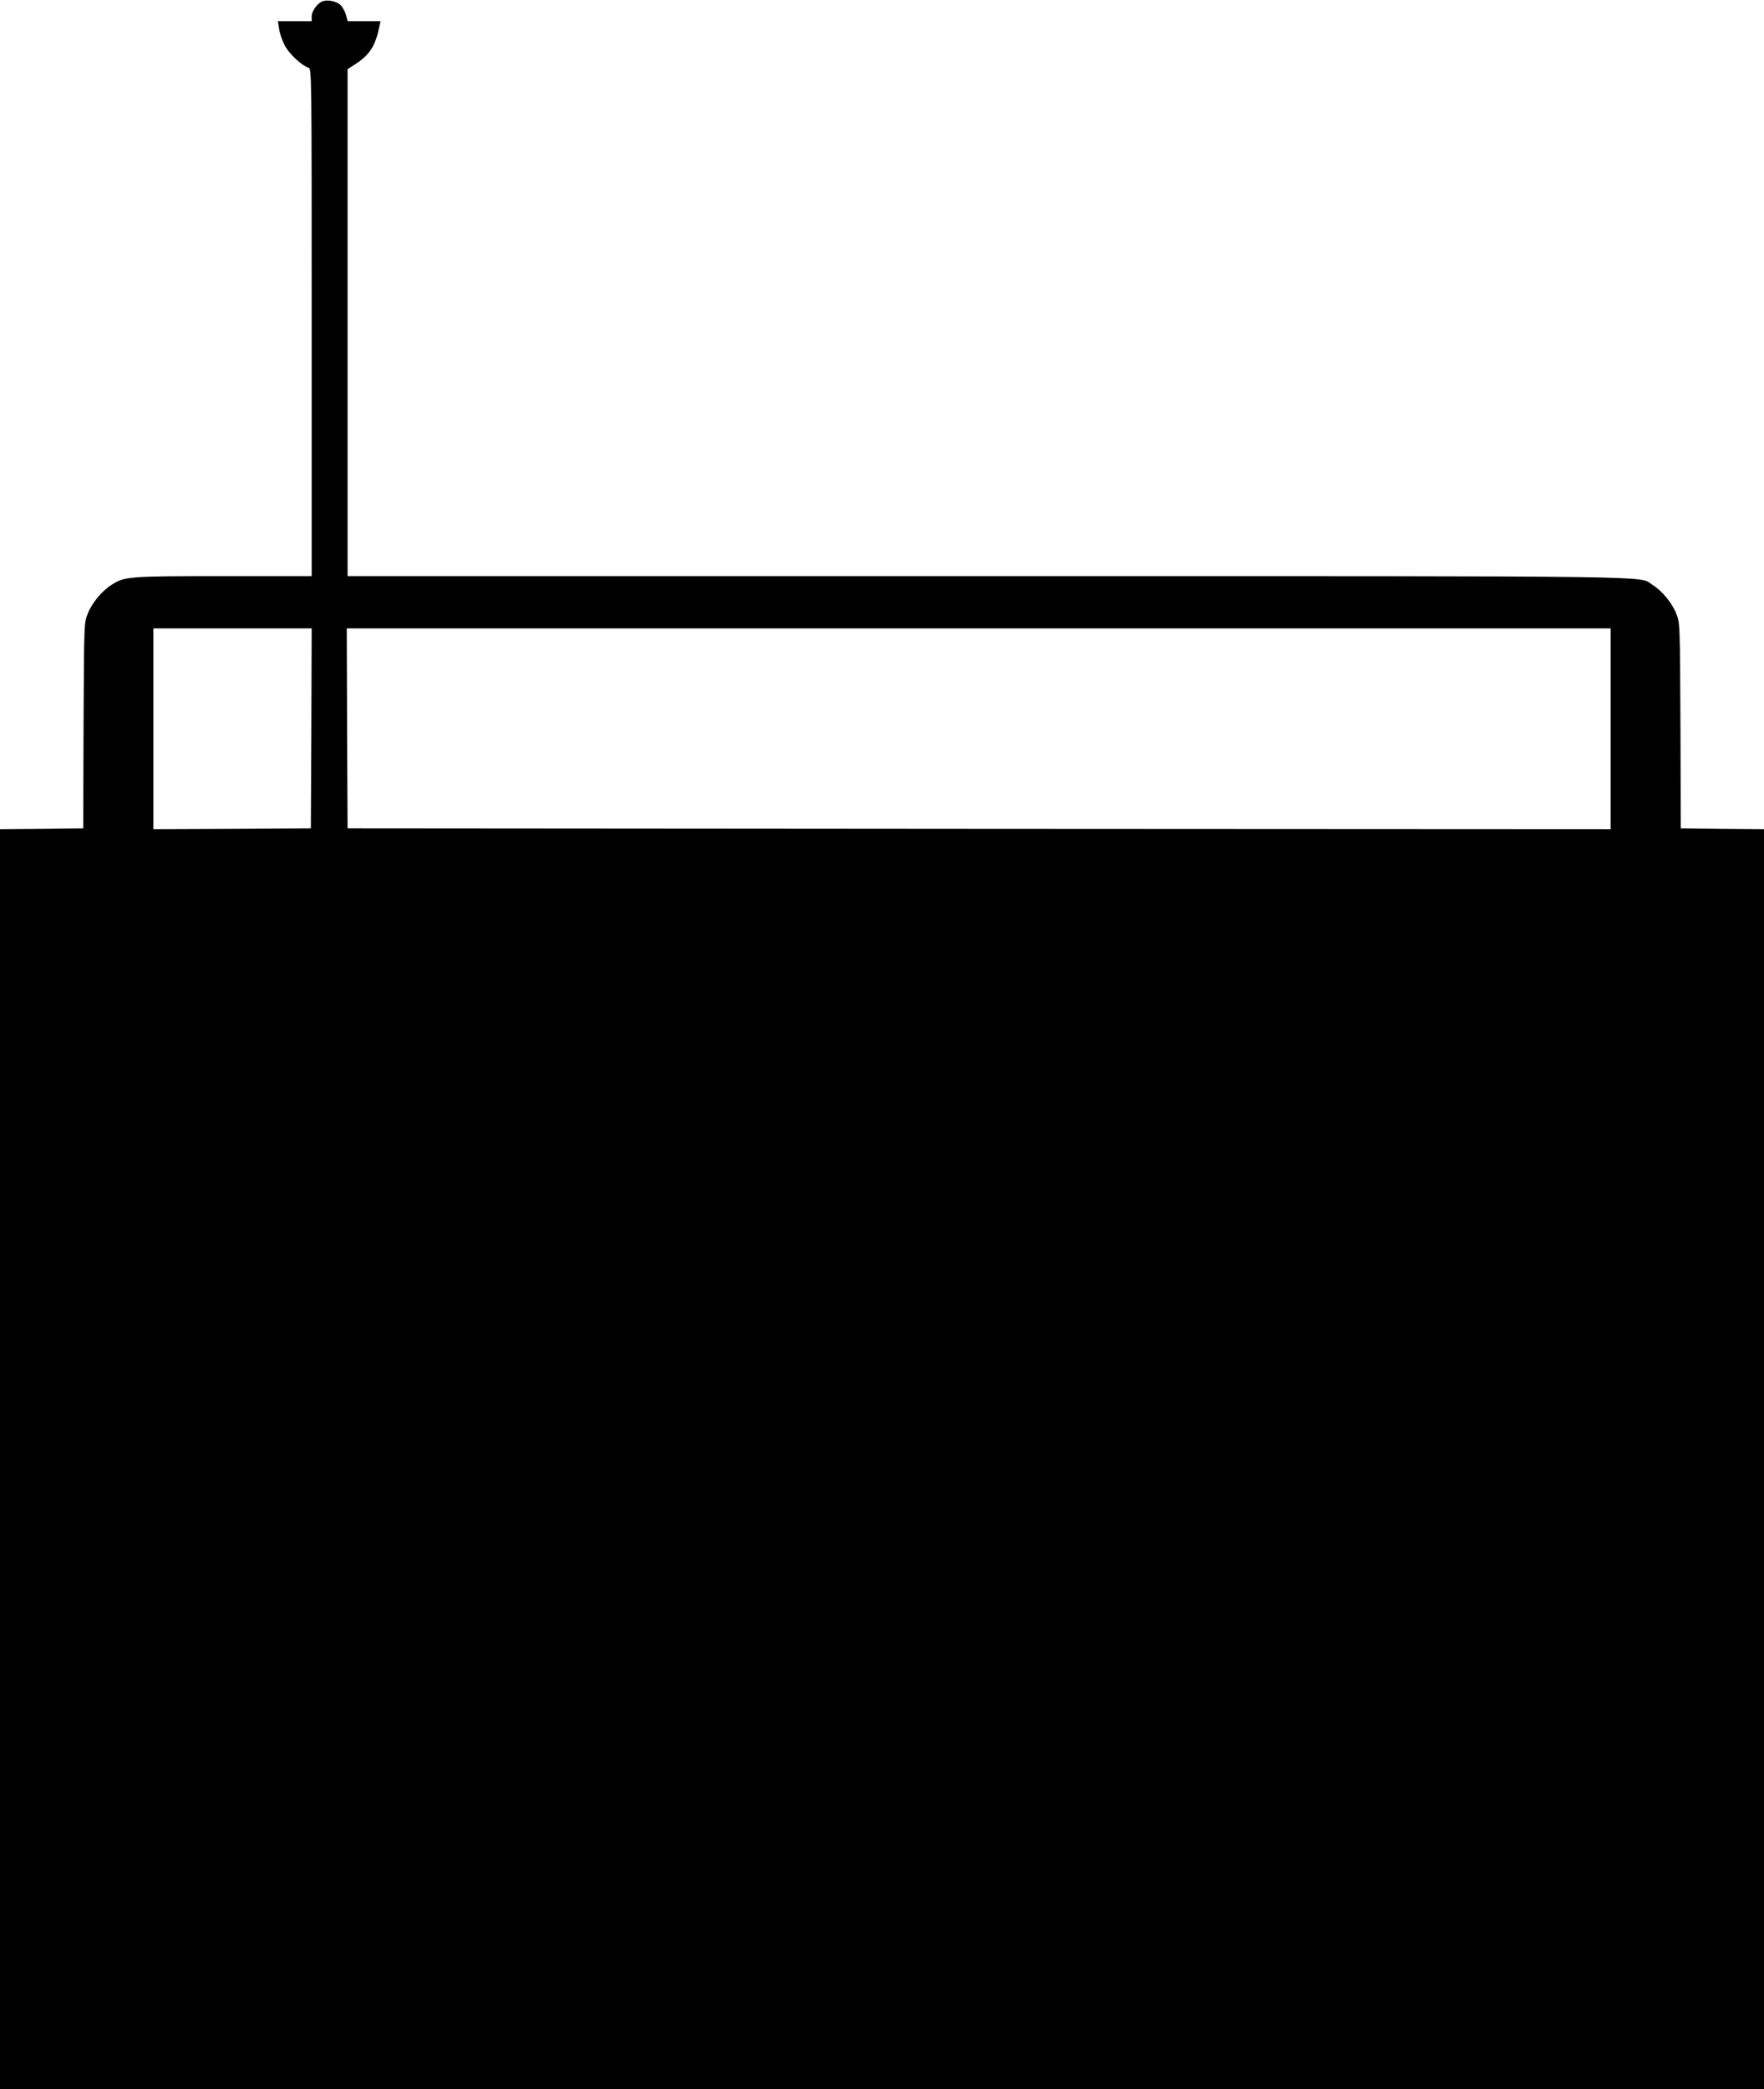 <?xml version="1.0" standalone="no"?>
<!DOCTYPE svg PUBLIC "-//W3C//DTD SVG 20010904//EN"
 "http://www.w3.org/TR/2001/REC-SVG-20010904/DTD/svg10.dtd">
<svg version="1.0" xmlns="http://www.w3.org/2000/svg"
 width="1081pt" height="1280pt" viewBox="0 0 1081 1280"
 preserveAspectRatio="xMidYMid meet">
<g transform="translate(0,1280) scale(0.1,-0.1)"
fill="#000000" stroke="none">
<path d="M1974 12791 c-32 -14 -64 -60 -64 -92 l0 -29 -104 0 -103 0 8 -50 c4
-28 20 -73 36 -102 27 -50 103 -120 143 -133 20 -6 20 -17 20 -1561 l0 -1554
-542 0 c-584 0 -604 -2 -684 -53 -58 -36 -120 -110 -146 -176 -23 -56 -23 -56
-26 -686 l-2 -630 -255 -3 -255 -2 0 -3860 0 -3860 5405 0 5405 0 0 3860 0
3860 -255 2 -255 3 -2 630 c-3 630 -3 630 -26 686 -26 66 -88 140 -146 176
-88 56 175 53 -4068 53 l-3928 0 0 1553 0 1553 52 34 c85 56 119 111 143 228
l7 32 -101 0 -100 0 -11 38 c-5 21 -20 48 -33 61 -27 25 -81 35 -113 22z m-66
-4453 l-3 -613 -482 -3 -483 -2 0 615 0 615 485 0 485 0 -2 -612z m7962 -3 l0
-615 -3870 2 -3870 3 -3 613 -2 612 3873 0 3872 0 0 -615z"/>
</g>
</svg>
